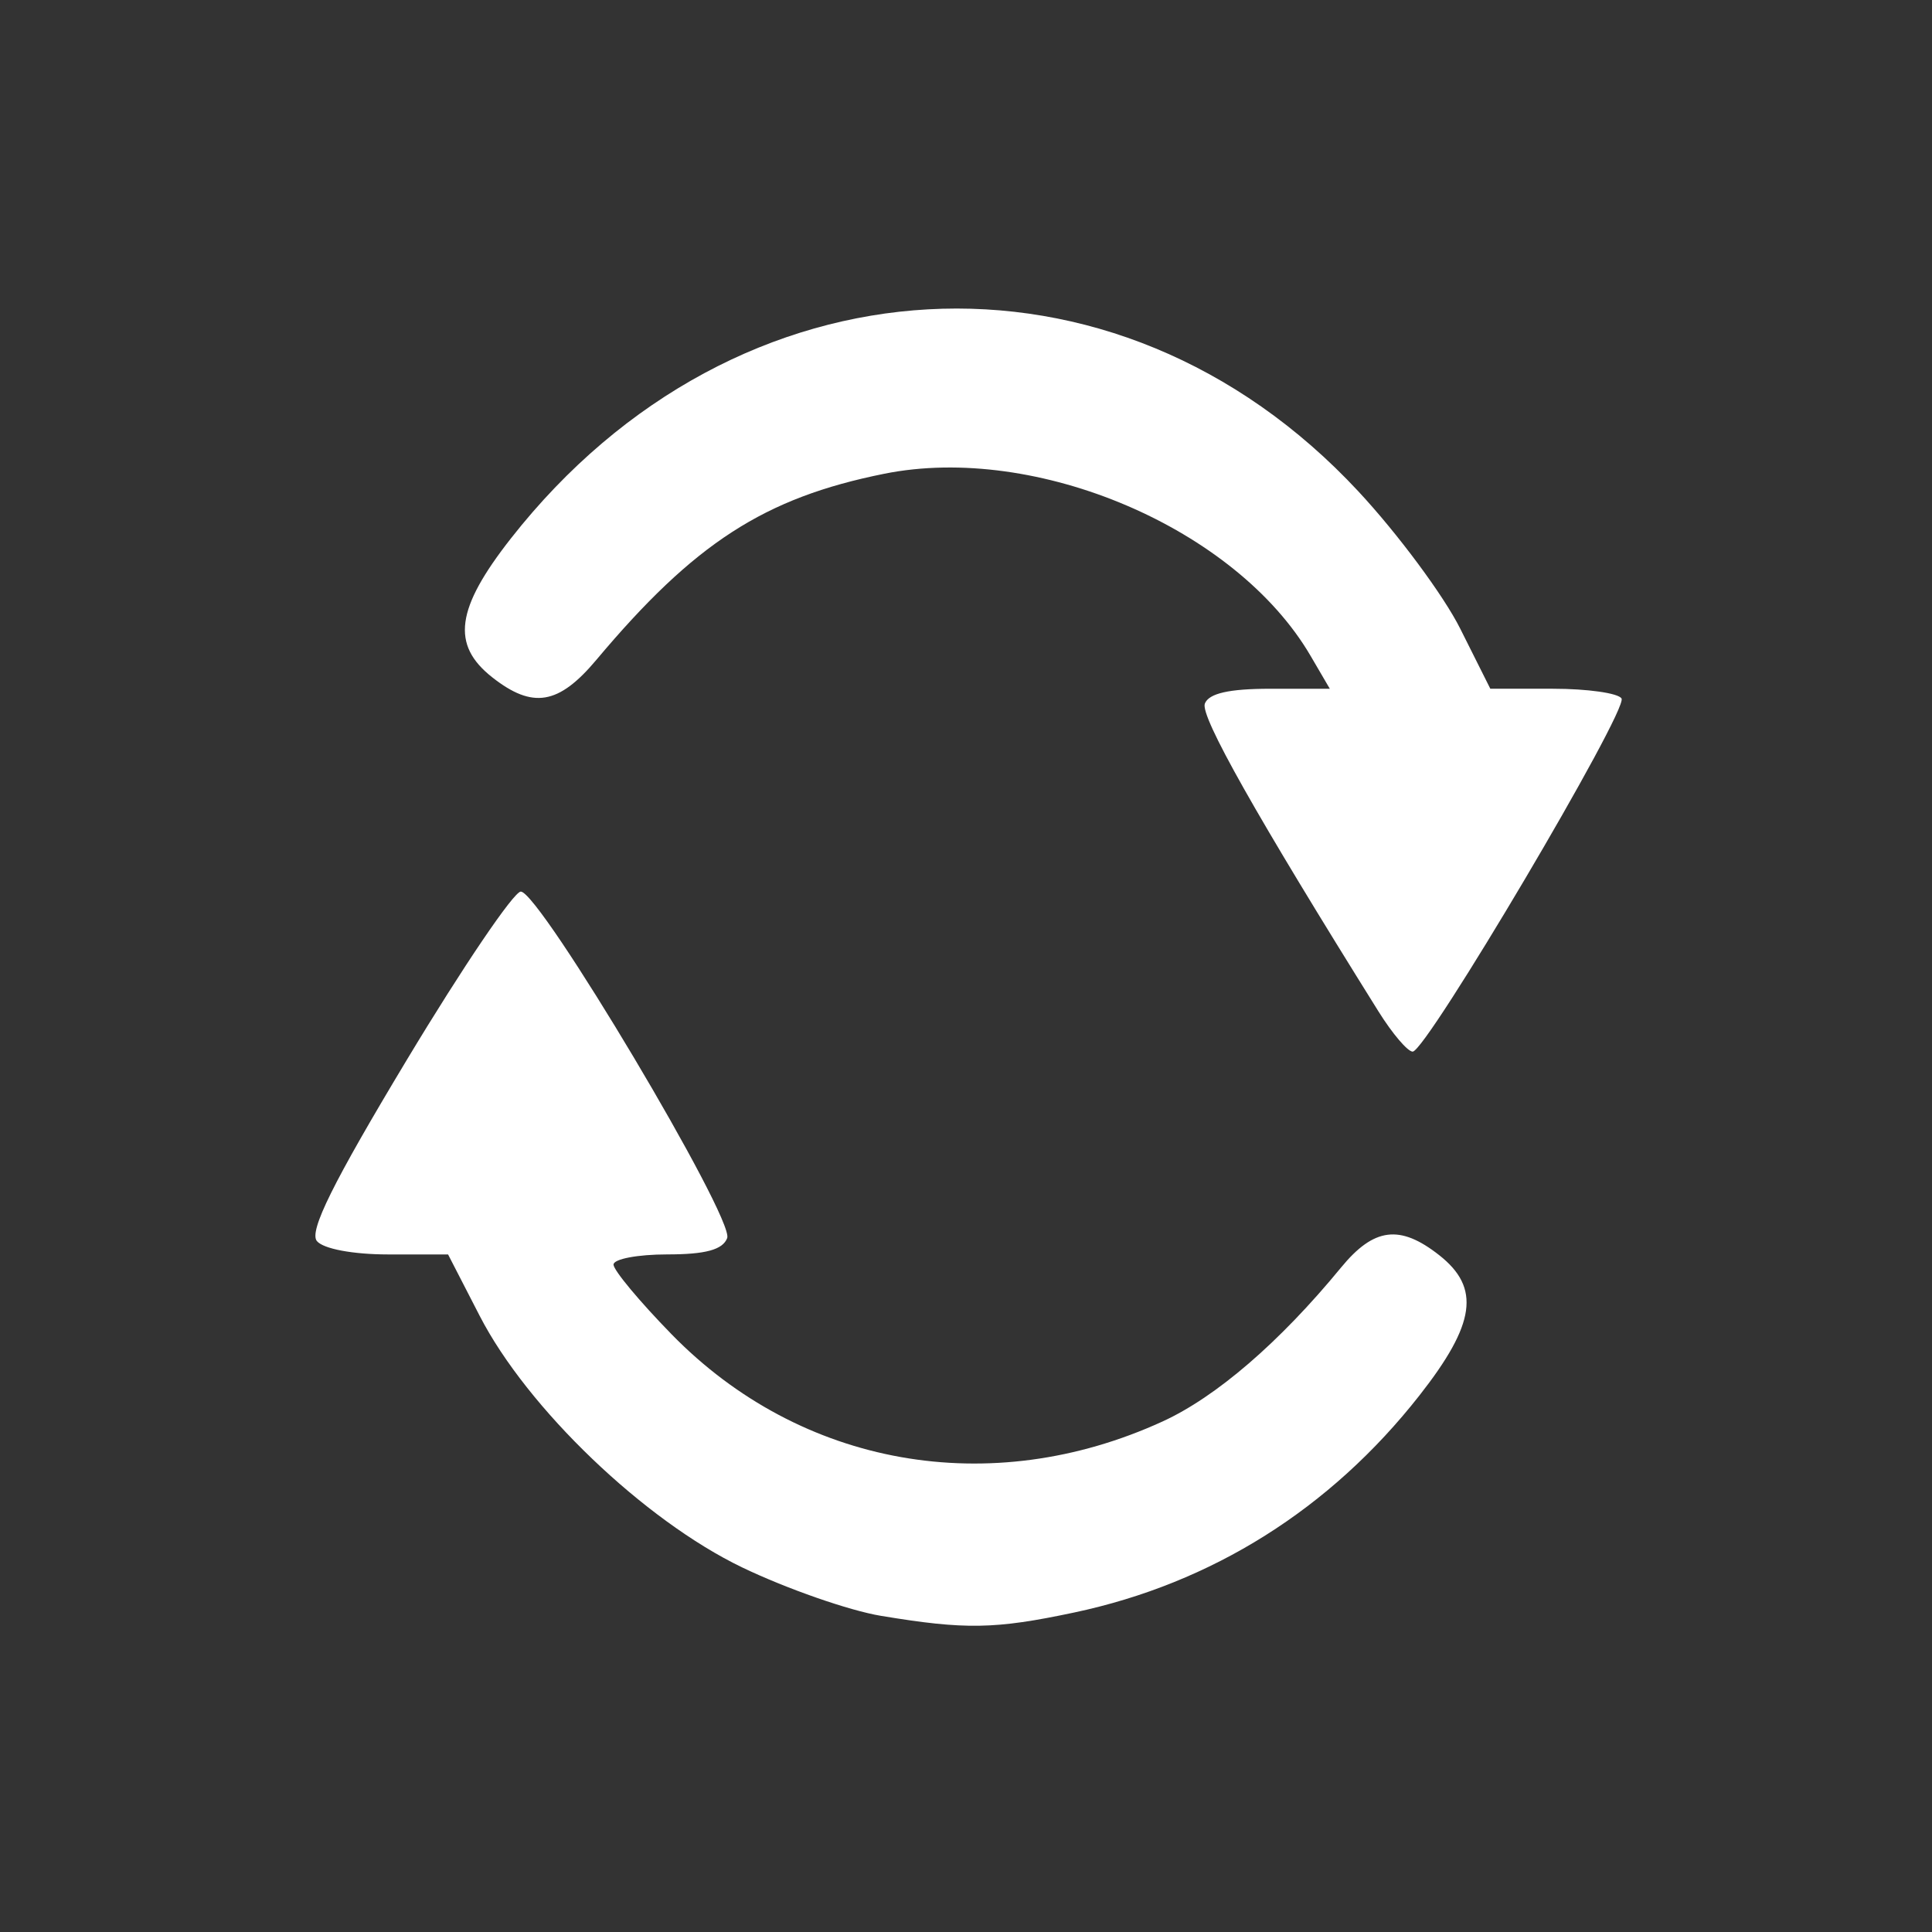 <?xml version="1.0" encoding="UTF-8" standalone="no"?>
<!-- Created with Inkscape (http://www.inkscape.org/) -->

<svg
   xmlns:osb="http://www.openswatchbook.org/uri/2009/osb"
   xmlns:dc="http://purl.org/dc/elements/1.1/"
   xmlns:cc="http://creativecommons.org/ns#"
   xmlns:rdf="http://www.w3.org/1999/02/22-rdf-syntax-ns#"
   xmlns:svg="http://www.w3.org/2000/svg"
   xmlns="http://www.w3.org/2000/svg"
   xmlns:sodipodi="http://sodipodi.sourceforge.net/DTD/sodipodi-0.dtd"
   xmlns:inkscape="http://www.inkscape.org/namespaces/inkscape"
   width="128"
   height="128"
   viewBox="0 0 128 128"
   id="svg2"
   version="1.1"
   inkscape:version="0.91 r13725"
   sodipodi:docname="Refresh_Square.svg"
   inkscape:export-filename="C:\Users\gbauer\Desktop\Projekte\DO-C\PINworx\04 - APP\icons\path4155.png"
   inkscape:export-xdpi="90"
   inkscape:export-ydpi="90">
  <rect x="0" y="0" width="128" height="128" fill="#333333" stroke="none"/>
  <defs
     id="defs4">
    <linearGradient
       id="linearGradient4147"
       osb:paint="solid">
      <stop
         style="stop-color:#ffffff;stop-opacity:1;"
         offset="0"
         id="stop4149" />
    </linearGradient>
  </defs>
  <sodipodi:namedview
     id="base"
     pagecolor="#800080"
     bordercolor="#666666"
     borderopacity="1.0"
     inkscape:pageopacity="0"
     inkscape:pageshadow="2"
     inkscape:zoom="1.4142136"
     inkscape:cx="-99.99601"
     inkscape:cy="110.51107"
     inkscape:document-units="px"
     inkscape:current-layer="layer1"
     showgrid="false"
     units="px"
     inkscape:window-width="1920"
     inkscape:window-height="1017"
     inkscape:window-x="-8"
     inkscape:window-y="-8"
     inkscape:window-maximized="1" />
  <g
     inkscape:label="Ebene 1"
     inkscape:groupmode="layer"
     id="layer1"
     transform="translate(0,-924.362)">
    <path
       style="opacity:1;fill:#ffffff;fill-opacity:1;stroke:#ffffff;stroke-width:0;stroke-miterlimit:4;stroke-dasharray:none;stroke-opacity:0"
       d="M 91.335,67.022 C 83.225,54.039 79.505,47.446 79.824,46.616 c 0.26,-0.678 1.606,-0.984 4.329,-0.984 l 3.951,0 -1.277,-2.184 C 81.885,35 68.679,29.36 58.586,31.387 50.637,32.983 46.011,35.973 39.509,43.719 37.012,46.694 35.292,46.982 32.611,44.873 29.875,42.721 30.199,40.322 33.855,35.664 48.78,16.653 73.902,15.26 89.992,32.551 c 2.612,2.807 5.649,6.899 6.748,9.092 l 1.998,3.988 4.147,0 c 2.281,0 4.327,0.29 4.546,0.645 0.461,0.746 -12.935,23.397 -13.838,23.397 -0.331,0 -1.347,-1.193 -2.258,-2.652 z"
       id="path7321"
       inkscape:connector-curvature="0"
       transform="translate(0,924.362)" />
    <path
       style="opacity:1;fill:#ffffff;fill-opacity:1;stroke:#ffffff;stroke-width:0;stroke-miterlimit:4;stroke-dasharray:none;stroke-opacity:0"
       d="m 58.373,107.055 c -2.113,-0.35 -6.249,-1.793 -9.192,-3.205 C 42.687,100.733 34.932,93.302 31.779,87.176 l -2.092,-4.064 -3.979,-0.002 c -2.319,-9.8e-4 -4.285,-0.37 -4.713,-0.886 -0.536,-0.647 1.066,-3.874 5.968,-12.021 3.686,-6.125 7.079,-11.135 7.541,-11.133 1.26,0.005 14.166,21.673 13.674,22.956 -0.296,0.772 -1.432,1.082 -3.973,1.082 -1.957,0 -3.558,0.304 -3.558,0.675 0,0.372 1.731,2.449 3.847,4.616 8.563,8.771 21.118,11.002 32.525,5.779 3.564,-1.632 7.765,-5.254 11.824,-10.195 2.182,-2.656 3.903,-2.874 6.509,-0.824 2.751,2.164 2.414,4.549 -1.313,9.296 -5.898,7.513 -13.74,12.443 -22.872,14.378 -5.253,1.113 -7.21,1.147 -12.796,0.221 z"
       id="path7323"
       inkscape:connector-curvature="0"
       transform="translate(0,924.362)" />
  </g>
</svg>
